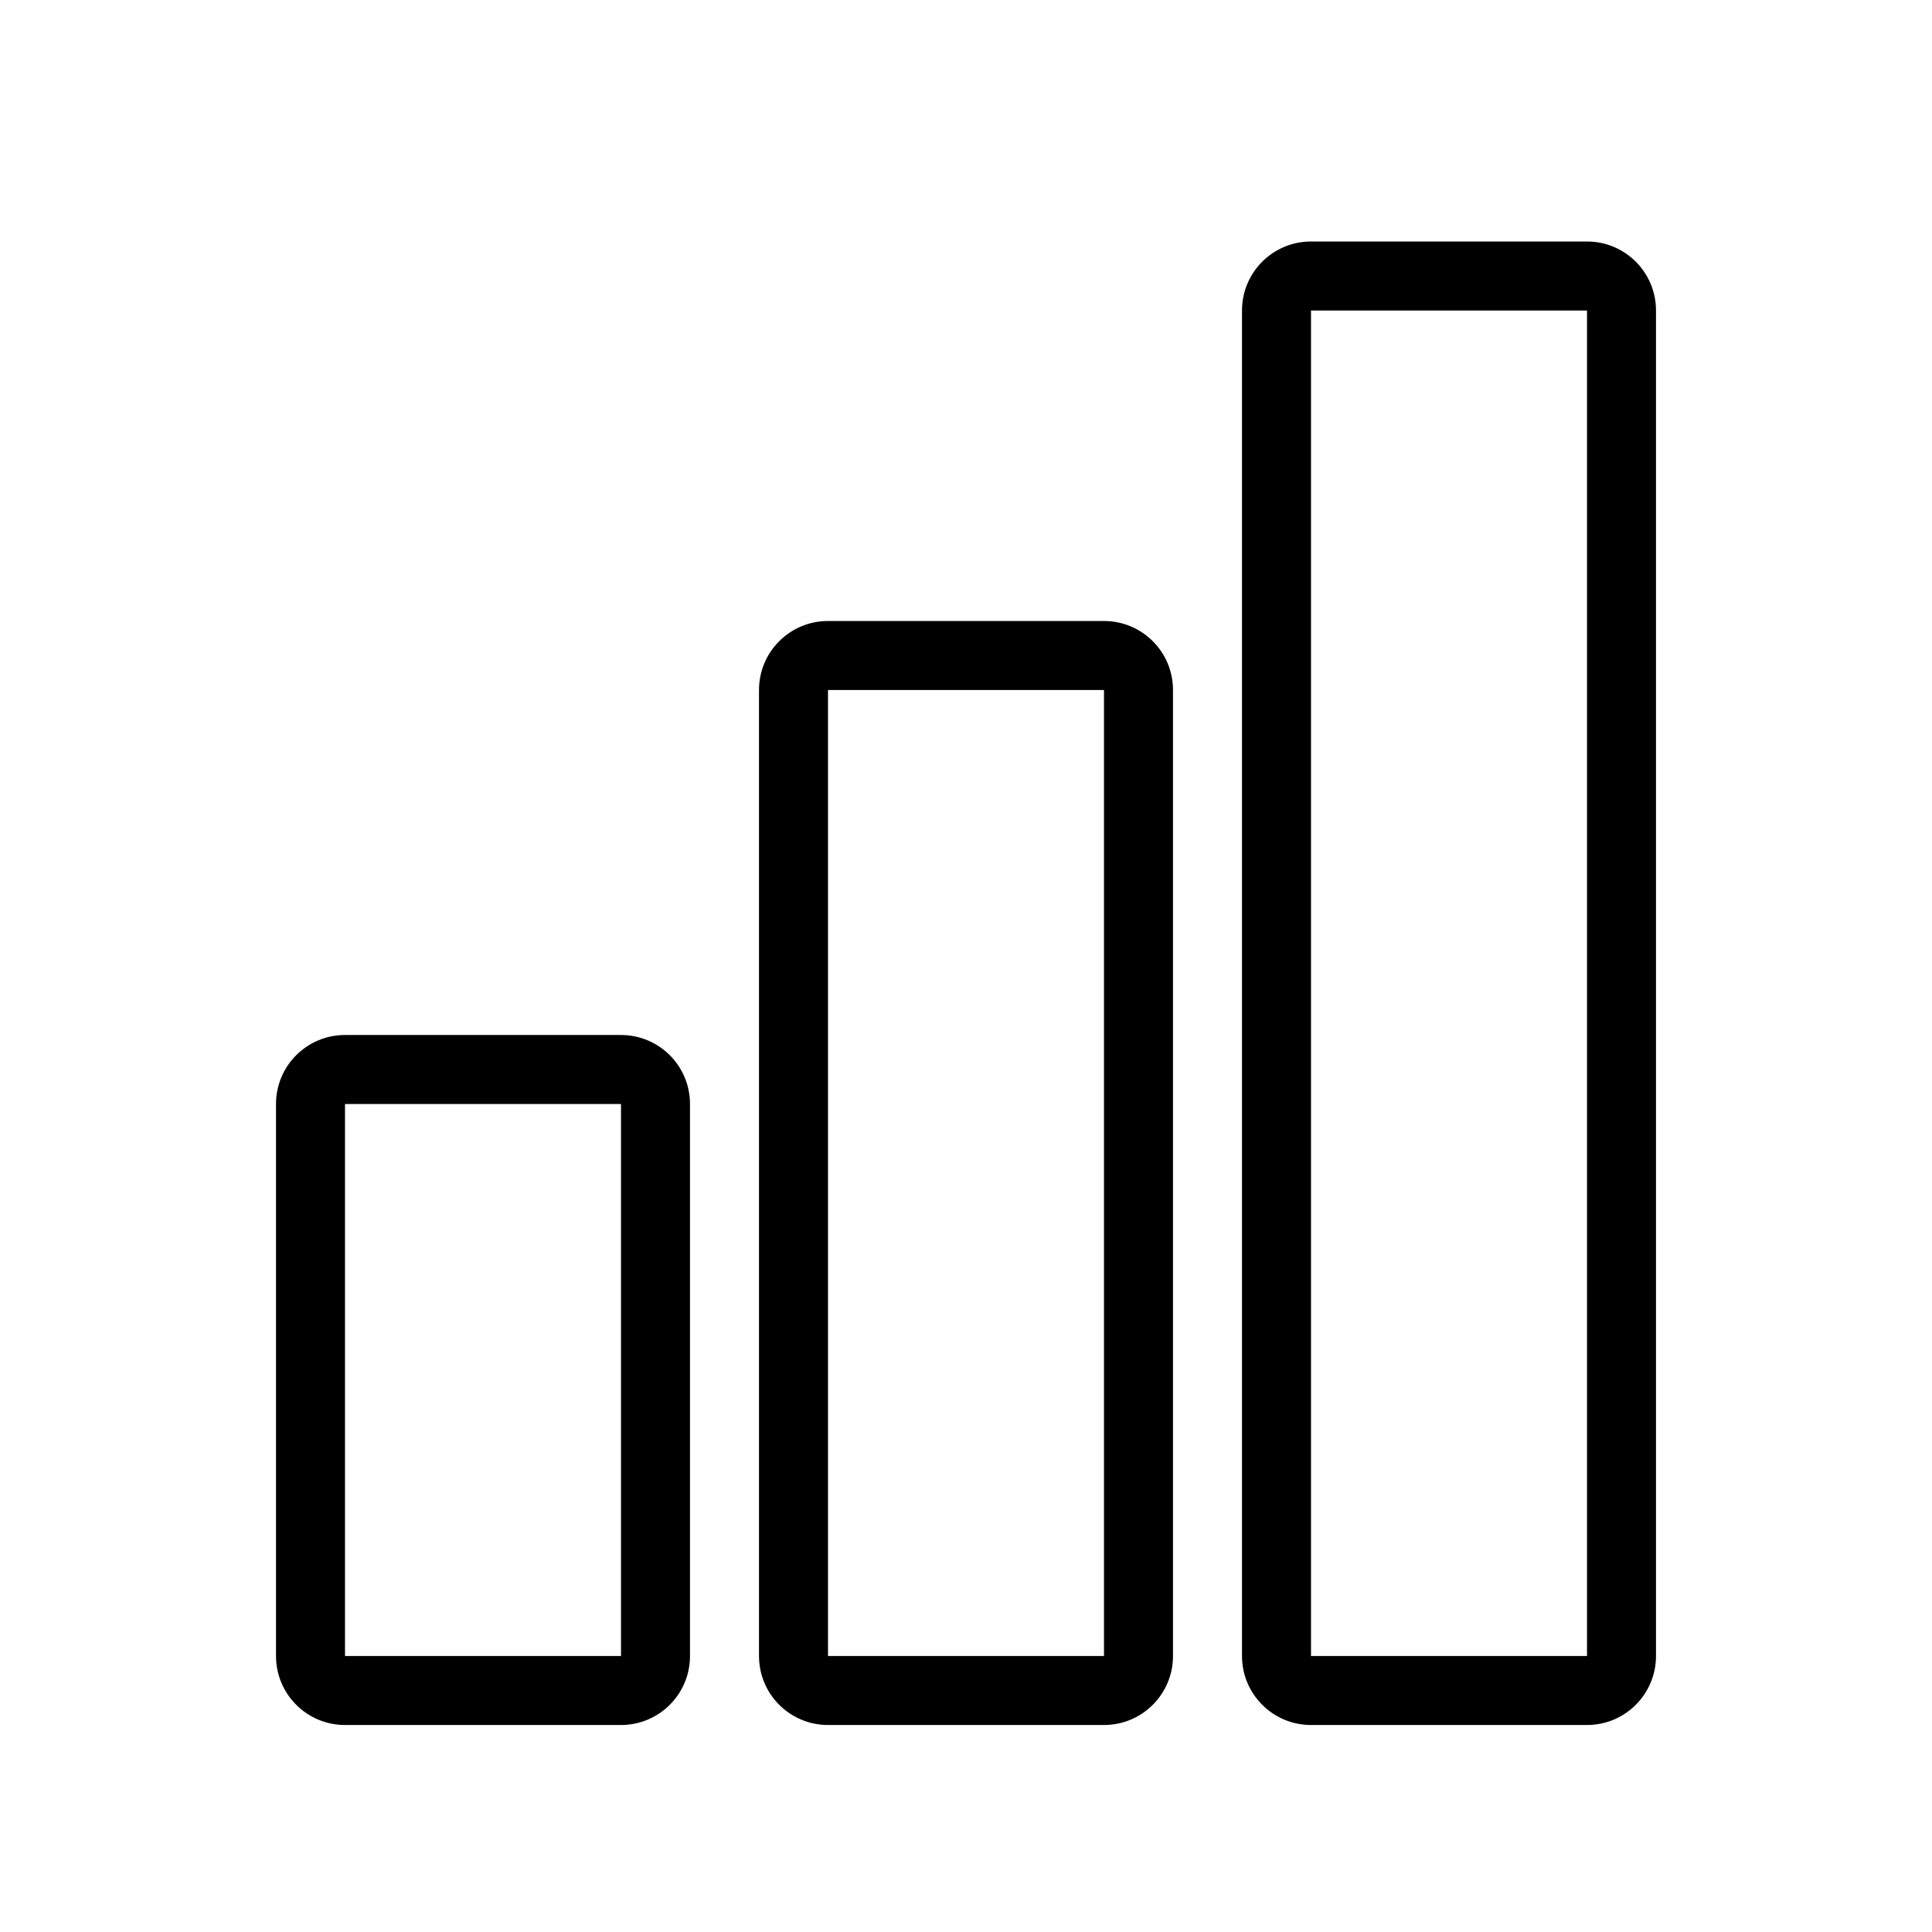 <svg id="icon" xmlns="http://www.w3.org/2000/svg" viewBox="0 0 56 56">

    <title>Accent Icons/Charts/wd-accent-chart-bar</title>
    <g id="Accent-Icons/Charts/wd-accent-chart-bar">
        <path id="Combined-Shape"  d="M10,32 L10,48 L18,48 L18,32 L10,32 Z M10,30 L18,30 C19.105,30 20,30.895 20,32 L20,48 C20,49.105 19.105,50 18,50 L10,50 C8.895,50 8,49.105 8,48 L8,32 C8,30.895 8.895,30 10,30 Z M38,9 L38,48 L46,48 L46,9 L38,9 Z M38,7 L46,7 C47.105,7 48,7.895 48,9 L48,48 C48,49.105 47.105,50 46,50 L38,50 C36.895,50 36,49.105 36,48 L36,9 C36,7.895 36.895,7 38,7 Z M24,20 L24,48 L32,48 L32,20 L24,20 Z M24,18 L32,18 C33.105,18 34,18.895 34,20 L34,48 C34,49.105 33.105,50 32,50 L24,50 C22.895,50 22,49.105 22,48 L22,20 C22,18.895 22.895,18 24,18 Z" />
    </g>
</svg>